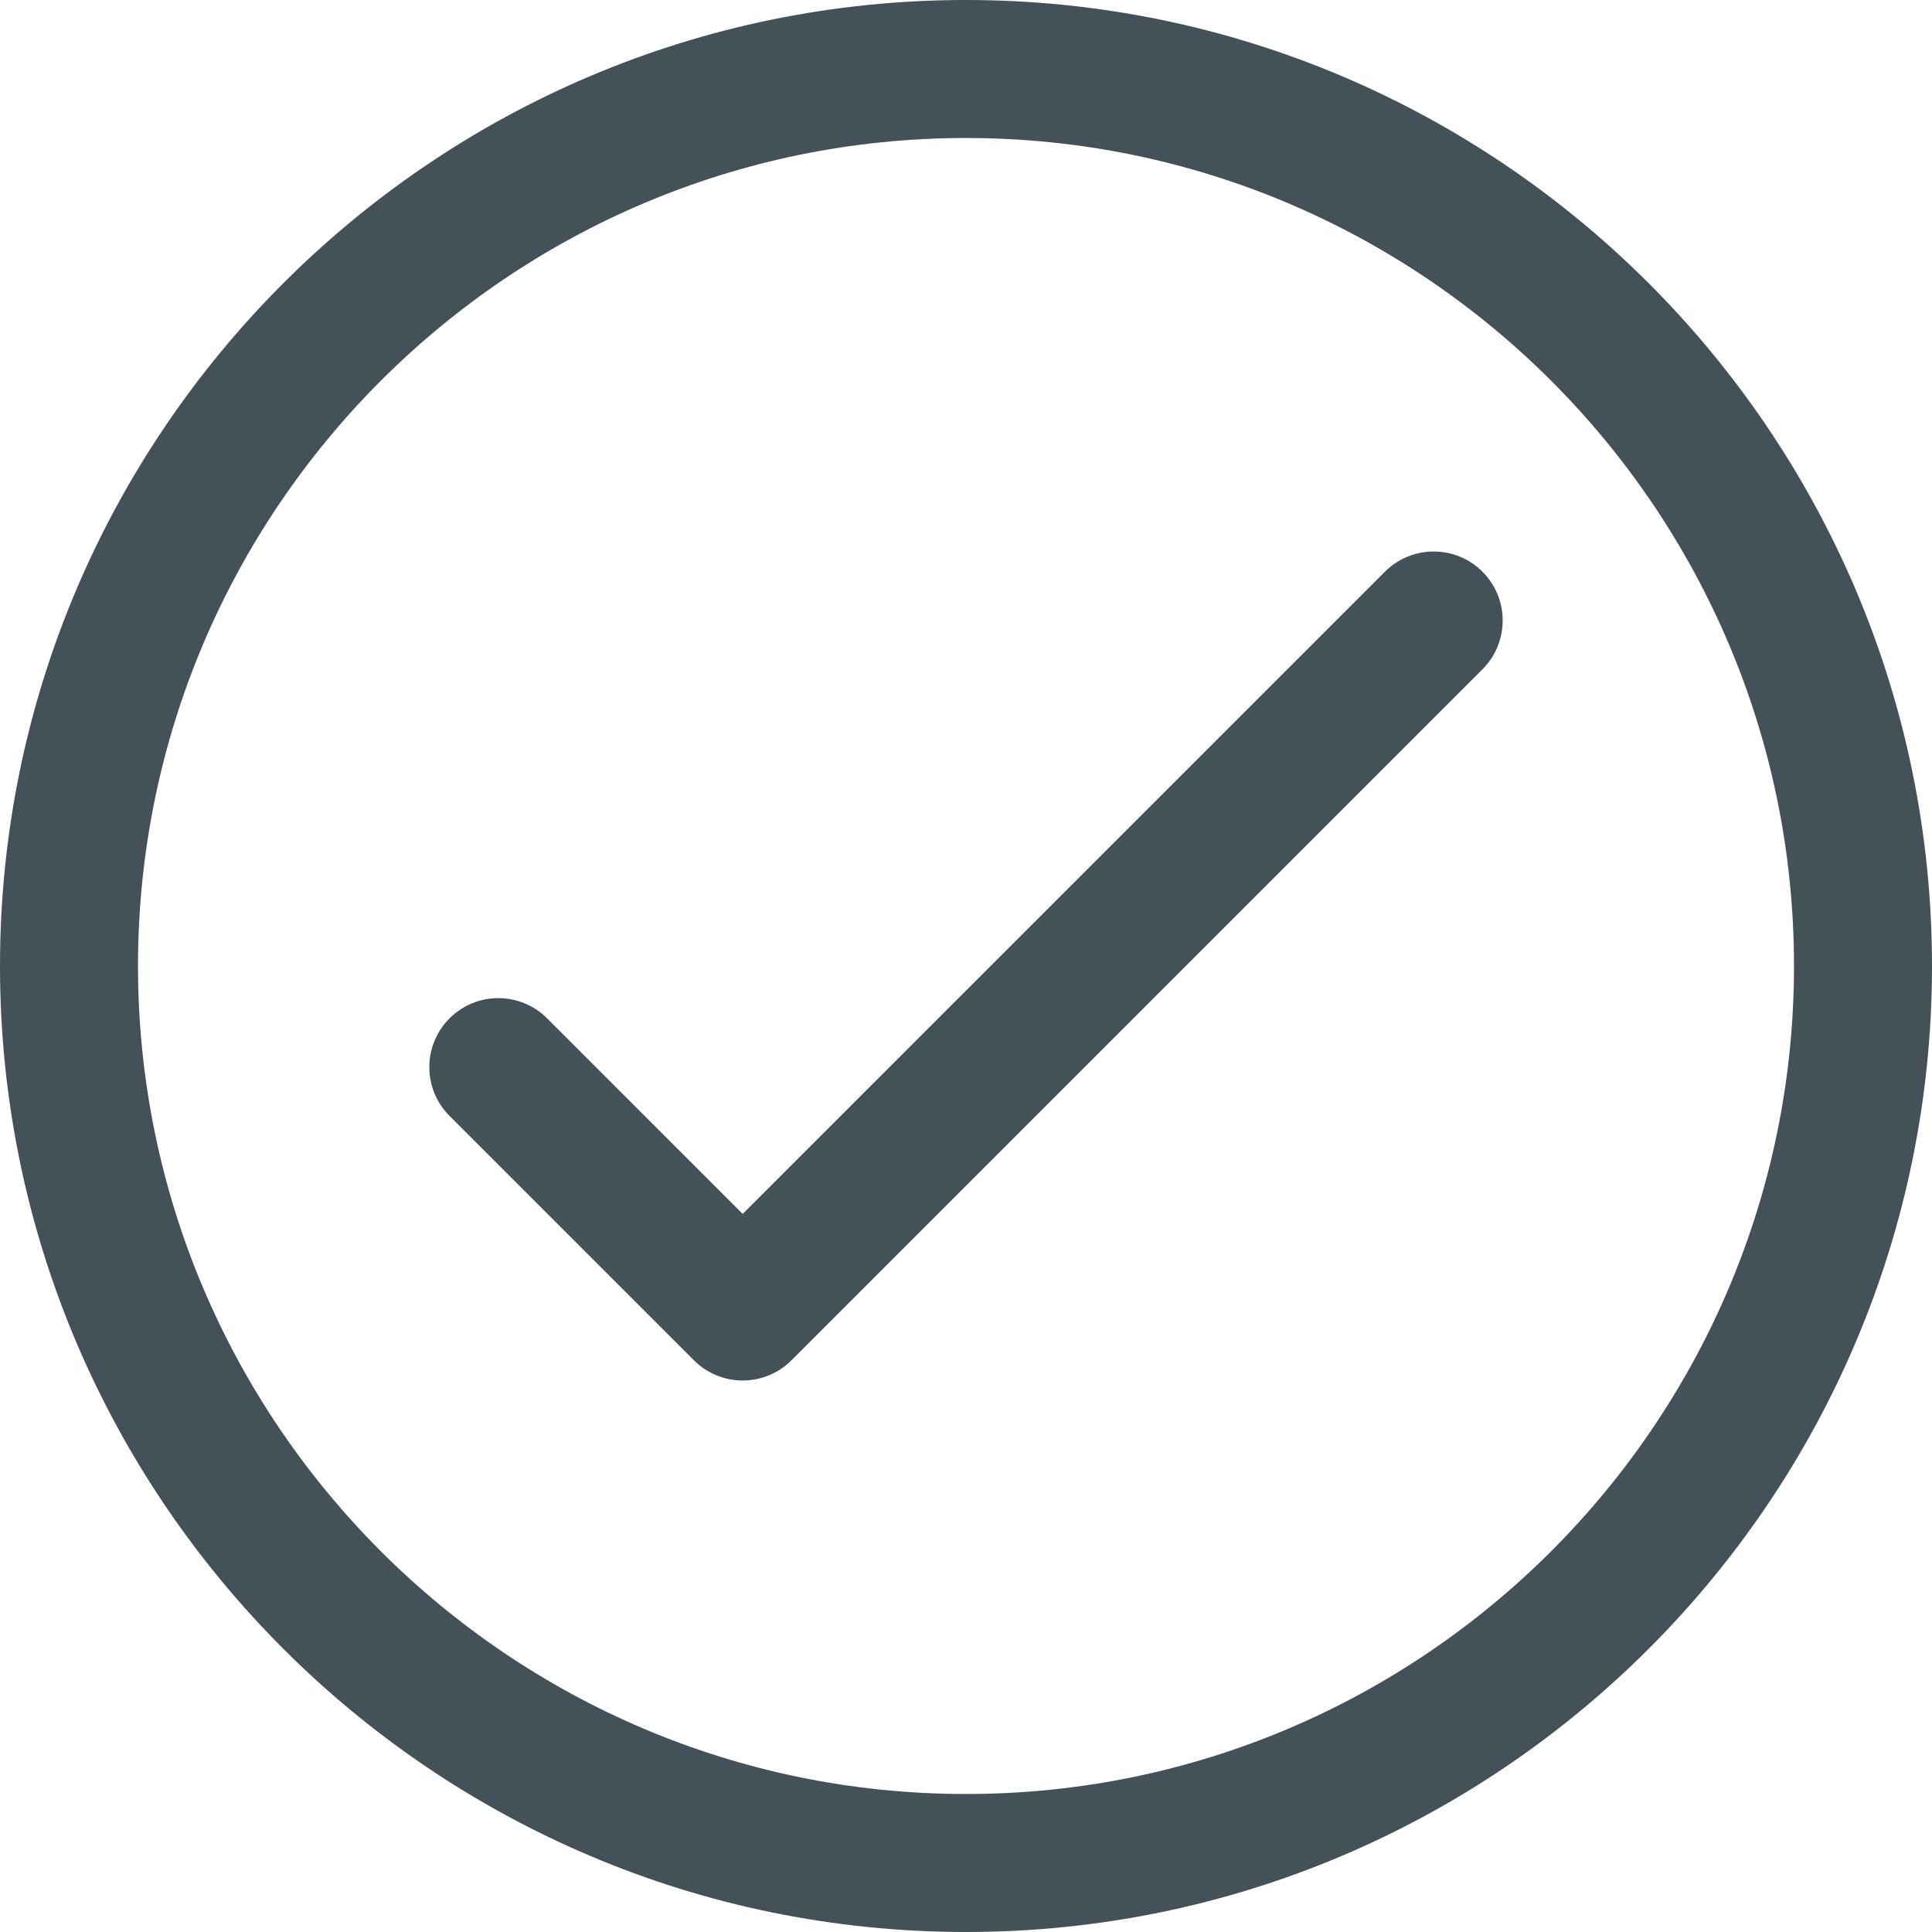 <svg enable-background="new 0 0 252 252" height="50" viewBox="0 0 252 252" width="50" xmlns="http://www.w3.org/2000/svg"><g fill="#445159"><path d="m180.636 74.573-83.764 83.763-25.509-25.508c-3.515-3.515-9.213-3.515-12.728 0s-3.515 9.213 0 12.728l31.873 31.873c1.757 1.758 4.06 2.636 6.364 2.636 2.303 0 4.607-.879 6.364-2.636l90.128-90.129c3.515-3.515 3.515-9.213 0-12.728-3.514-3.514-9.214-3.514-12.728.001z"/><path d="m126 0c-69.477 0-126 56.523-126 126s56.523 126 126 126 126-56.523 126-126-56.523-126-126-126zm0 234c-59.551 0-108-48.449-108-108s48.449-108 108-108 108 48.449 108 108-48.449 108-108 108z"/></g></svg>